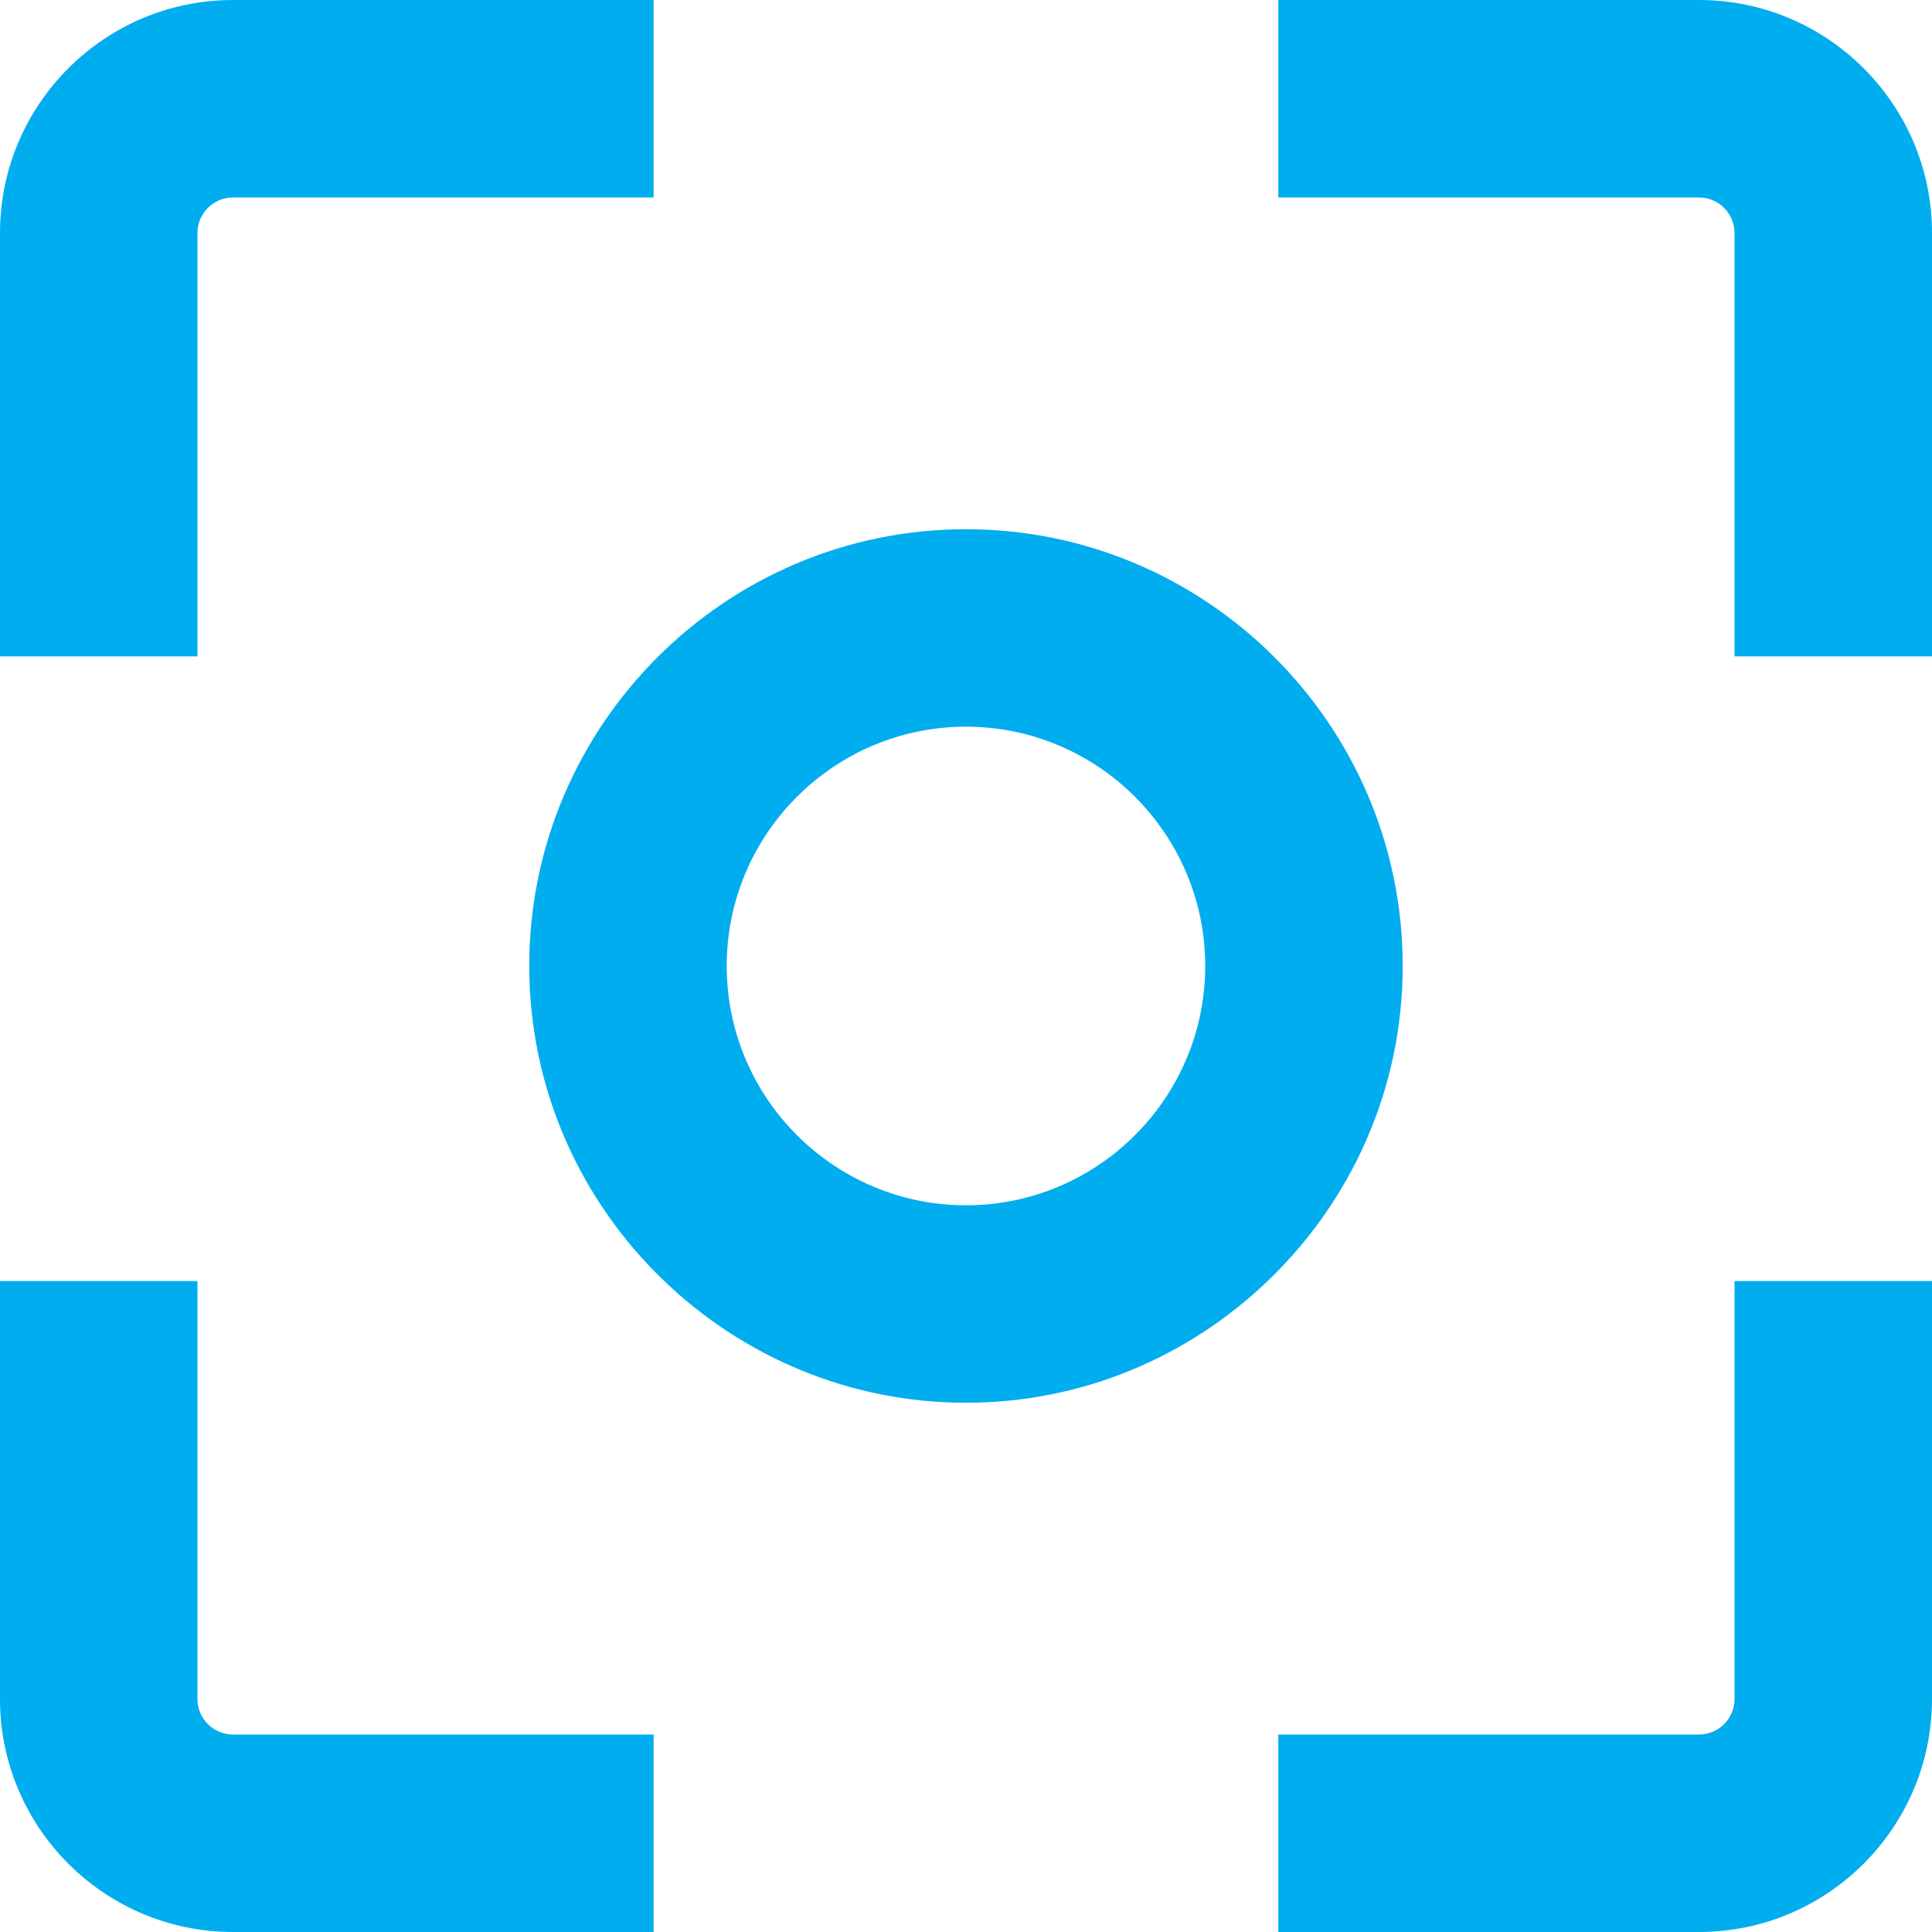 <?xml version="1.0" encoding="iso-8859-1"?>
<!-- Generator: Adobe Illustrator 18.0.0, SVG Export Plug-In . SVG Version: 6.00 Build 0)  -->
<!DOCTYPE svg PUBLIC "-//W3C//DTD SVG 1.1//EN" "http://www.w3.org/Graphics/SVG/1.1/DTD/svg11.dtd">
<svg xmlns="http://www.w3.org/2000/svg" xmlns:xlink="http://www.w3.org/1999/xlink" version="1.1" id="Capa_1" x="0px" y="0px" viewBox="0 0 490.301 490.301" style="enable-background:new 0 0 490.301 490.301;" xml:space="preserve" width="512px" height="512px">
<g>
	<g>
		<path d="M50.115,431.177v-106.07H0v106.07c0,32.603,26.524,59.121,59.117,59.121h106.757v-50.115H59.117    C54.16,440.182,50.115,436.146,50.115,431.177z" fill="#00adef"/>
		<path d="M50.115,59.123c0-4.966,4.045-9.005,9.002-9.005h106.757V0.003H59.117C26.524,0.003,0,26.52,0,59.123v107.449h50.115    V59.123z" fill="#00adef"/>
		<path d="M440.184,431.177c0,4.969-4.043,9.005-9.002,9.005H324.41v50.115h106.772c32.593,0,59.119-26.518,59.119-59.121v-106.07    h-50.117V431.177z" fill="#00adef"/>
		<path d="M431.182,0.003H324.41v50.114h106.772c4.959,0,9.002,4.04,9.002,9.005v107.449h50.117V59.123    C490.301,26.52,463.774,0.003,431.182,0.003z" fill="#00adef"/>
		<path d="M323.221,166.572c-20.055-19.926-47.656-32.268-78.078-32.268c-30.425,0-58.029,12.342-78.076,32.268    c-20.213,20.09-32.755,47.889-32.755,78.575c0,31.427,13.192,59.772,34.271,79.959c19.92,19.079,46.867,30.882,76.561,30.882    c29.689,0,56.641-11.803,76.556-30.882c21.079-20.187,34.276-48.532,34.276-79.959    C355.975,214.461,343.434,186.662,323.221,166.572z M245.143,305.875c-33.477,0-60.719-27.245-60.719-60.727    c0-33.485,27.242-60.729,60.719-60.729c33.474,0,60.717,27.243,60.717,60.729C305.859,278.629,278.616,305.875,245.143,305.875z" fill="#00adef"/>
	</g>
</g>
<g>
</g>
<g>
</g>
<g>
</g>
<g>
</g>
<g>
</g>
<g>
</g>
<g>
</g>
<g>
</g>
<g>
</g>
<g>
</g>
<g>
</g>
<g>
</g>
<g>
</g>
<g>
</g>
<g>
</g>
</svg>
